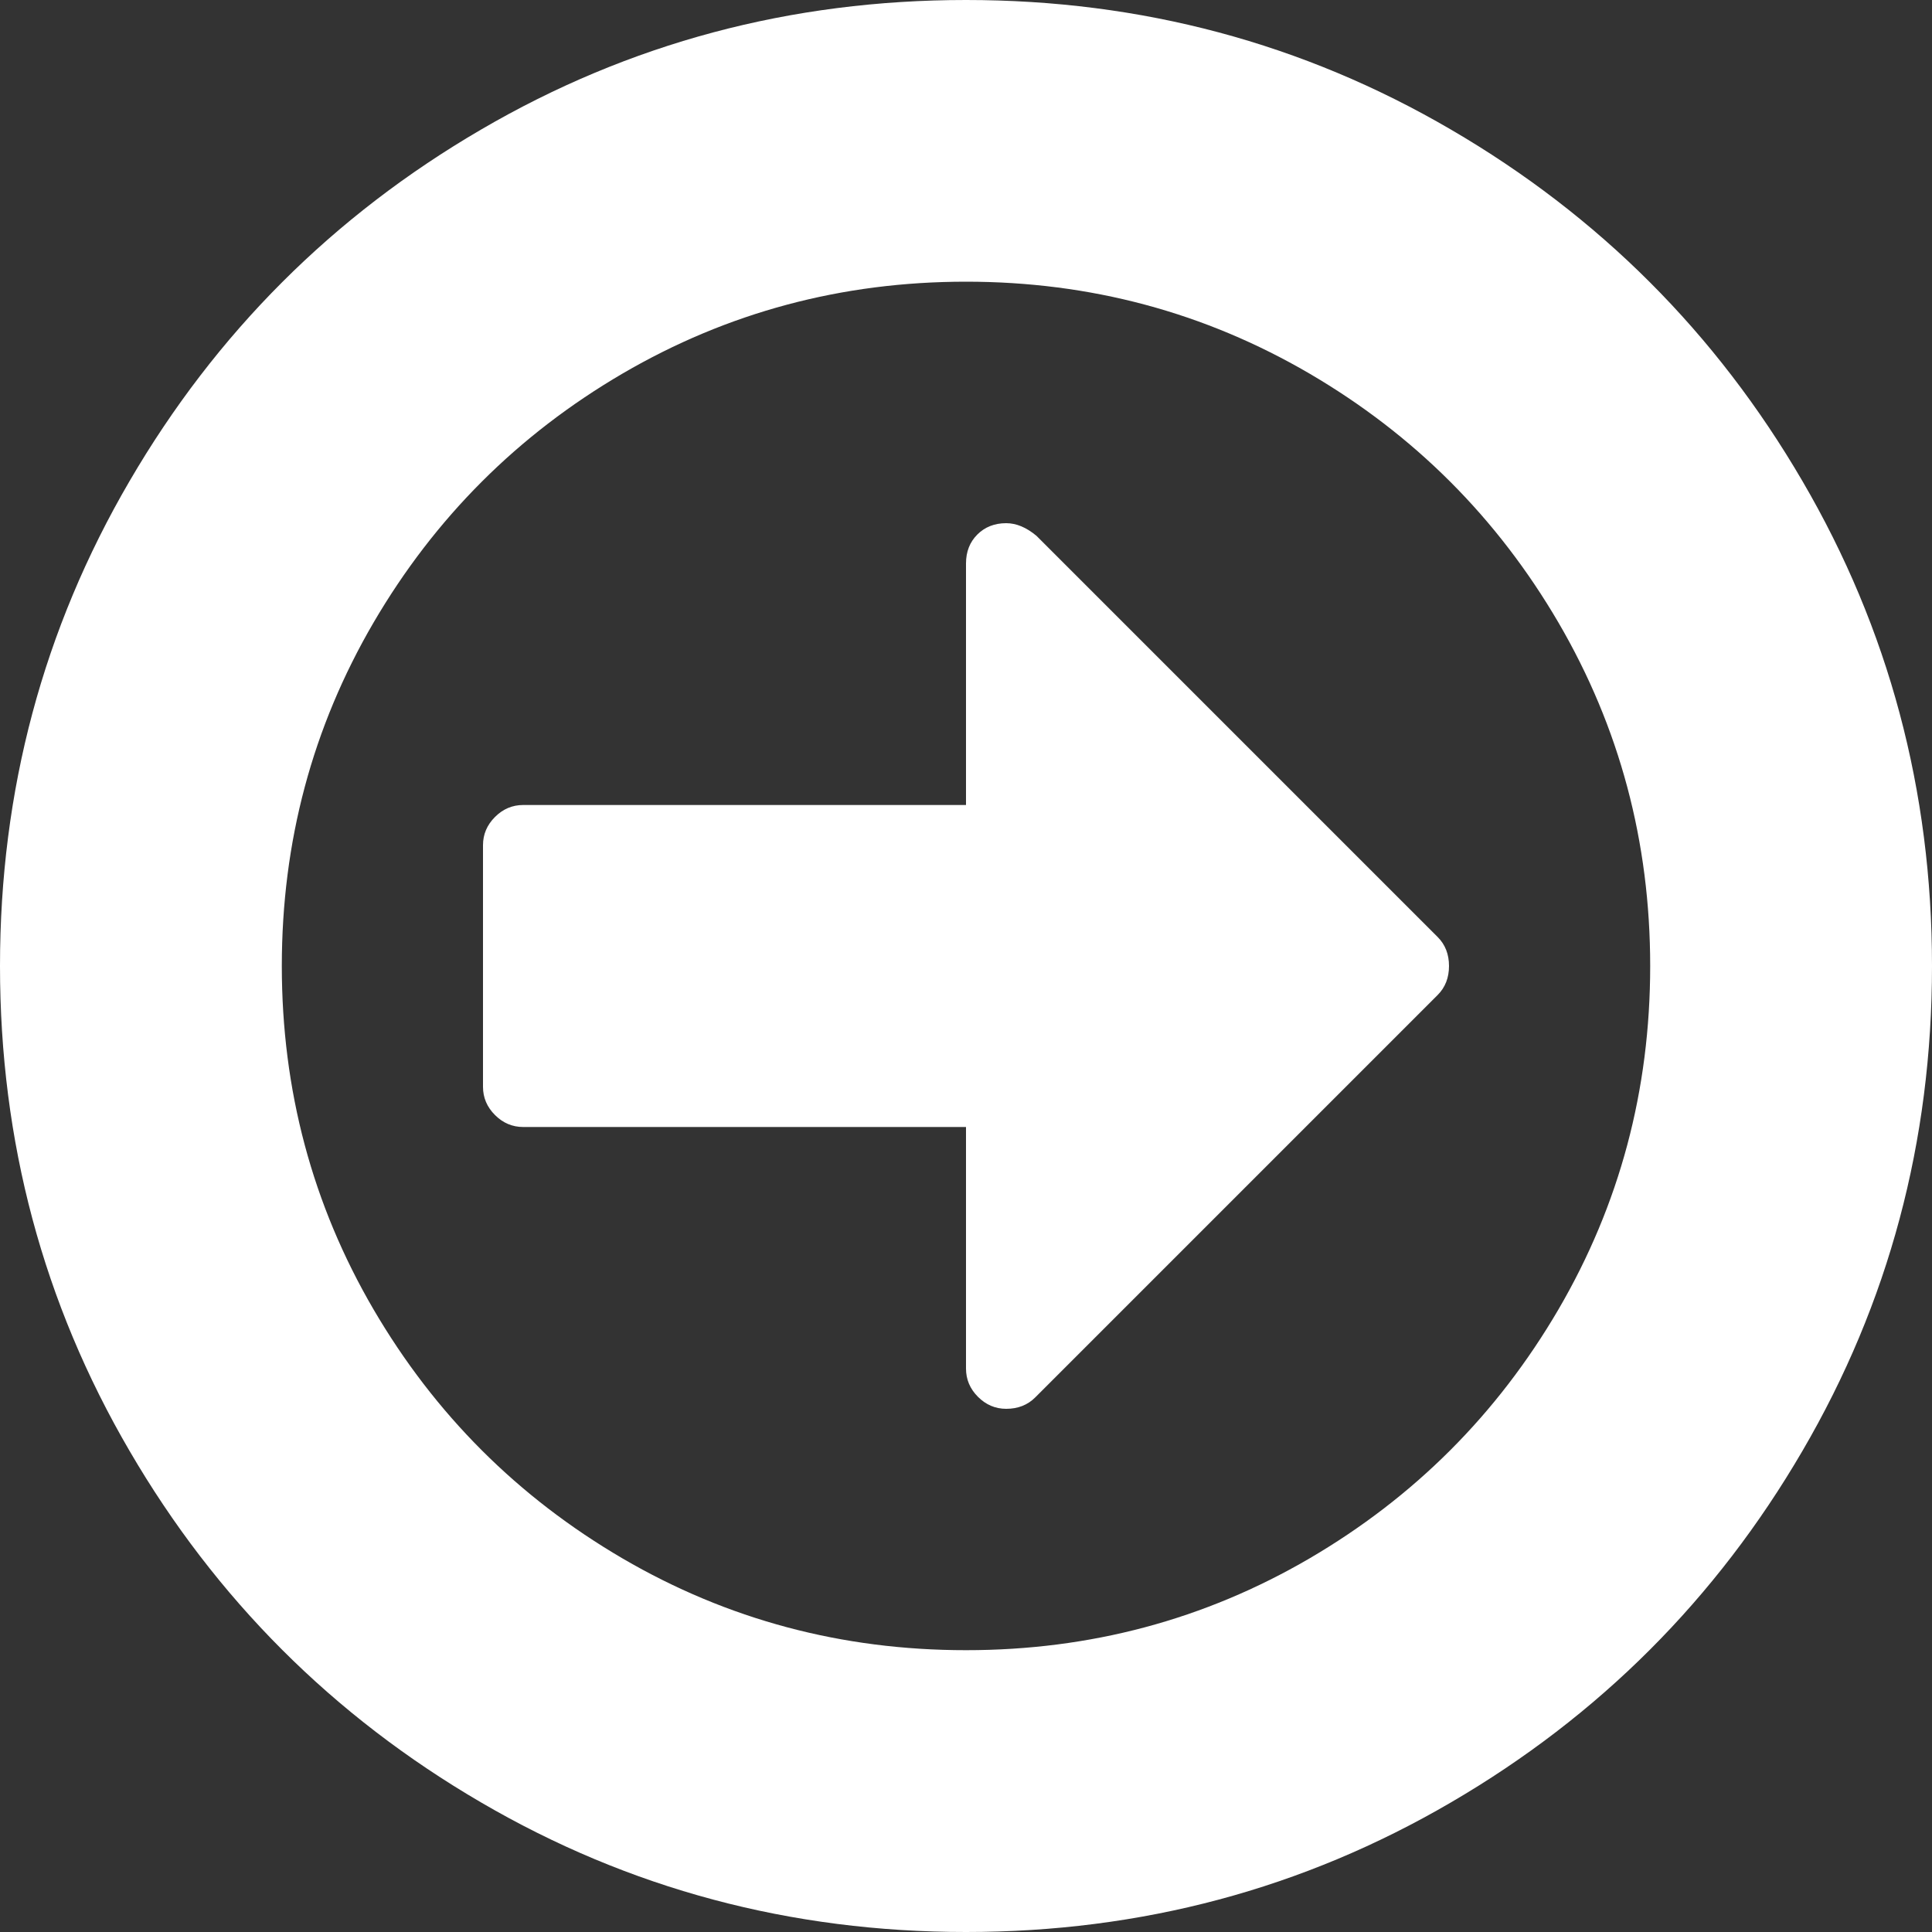 ﻿<?xml version="1.0" encoding="utf-8"?>
<svg version="1.1" xmlns:xlink="http://www.w3.org/1999/xlink" width="15px" height="15px" xmlns="http://www.w3.org/2000/svg">
  <rect width="100%" height="100%" fill="#333333" stroke="none"/>
  <g transform="matrix(1 0 0 1 -149 -14 )">
    <path d="M 11.162 7.275  C 11.221 7.334  11.25 7.409  11.25 7.5  C 11.25 7.591  11.221 7.666  11.162 7.725  L 8.037 10.85  C 7.979 10.908  7.904 10.938  7.812 10.938  C 7.728 10.938  7.655 10.907  7.593 10.845  C 7.531 10.783  7.5 10.71  7.5 10.625  L 7.5 8.75  L 4.062 8.75  C 3.978 8.75  3.905 8.719  3.843 8.657  C 3.781 8.595  3.75 8.522  3.75 8.438  L 3.75 6.562  C 3.75 6.478  3.781 6.405  3.843 6.343  C 3.905 6.281  3.978 6.25  4.062 6.25  L 7.5 6.25  L 7.5 4.375  C 7.5 4.284  7.529 4.209  7.588 4.15  C 7.646 4.092  7.721 4.062  7.812 4.062  C 7.891 4.062  7.969 4.095  8.047 4.16  L 11.162 7.275  Z M 12.1 10.166  C 12.575 9.352  12.812 8.464  12.812 7.5  C 12.812 6.536  12.575 5.648  12.1 4.834  C 11.624 4.02  10.98 3.376  10.166 2.9  C 9.352 2.425  8.464 2.187  7.5 2.187  C 6.536 2.187  5.648 2.425  4.834 2.9  C 4.02 3.376  3.376 4.02  2.9 4.834  C 2.425 5.648  2.188 6.536  2.188 7.5  C 2.188 8.464  2.425 9.352  2.9 10.166  C 3.376 10.98  4.02 11.624  4.834 12.1  C 5.648 12.575  6.536 12.812  7.5 12.812  C 8.464 12.812  9.352 12.575  10.166 12.1  C 10.98 11.624  11.624 10.98  12.1 10.166  Z M 13.994 3.735  C 14.665 4.884  15 6.139  15 7.5  C 15 8.861  14.665 10.116  13.994 11.265  C 13.324 12.414  12.414 13.324  11.265 13.994  C 10.116 14.665  8.861 15  7.5 15  C 6.139 15  4.884 14.665  3.735 13.994  C 2.586 13.324  1.676 12.414  1.006 11.265  C 0.335 10.116  0 8.861  0 7.5  C 0 6.139  0.335 4.884  1.006 3.735  C 1.676 2.586  2.586 1.676  3.735 1.006  C 4.884 0.335  6.139 0  7.5 0  C 8.861 0  10.116 0.335  11.265 1.006  C 12.414 1.676  13.324 2.586  13.994 3.735  Z " fill-rule="nonzero" fill="#ffffff" stroke="none" transform="matrix(1 0 0 1 149 14 )" />
  </g>
</svg>